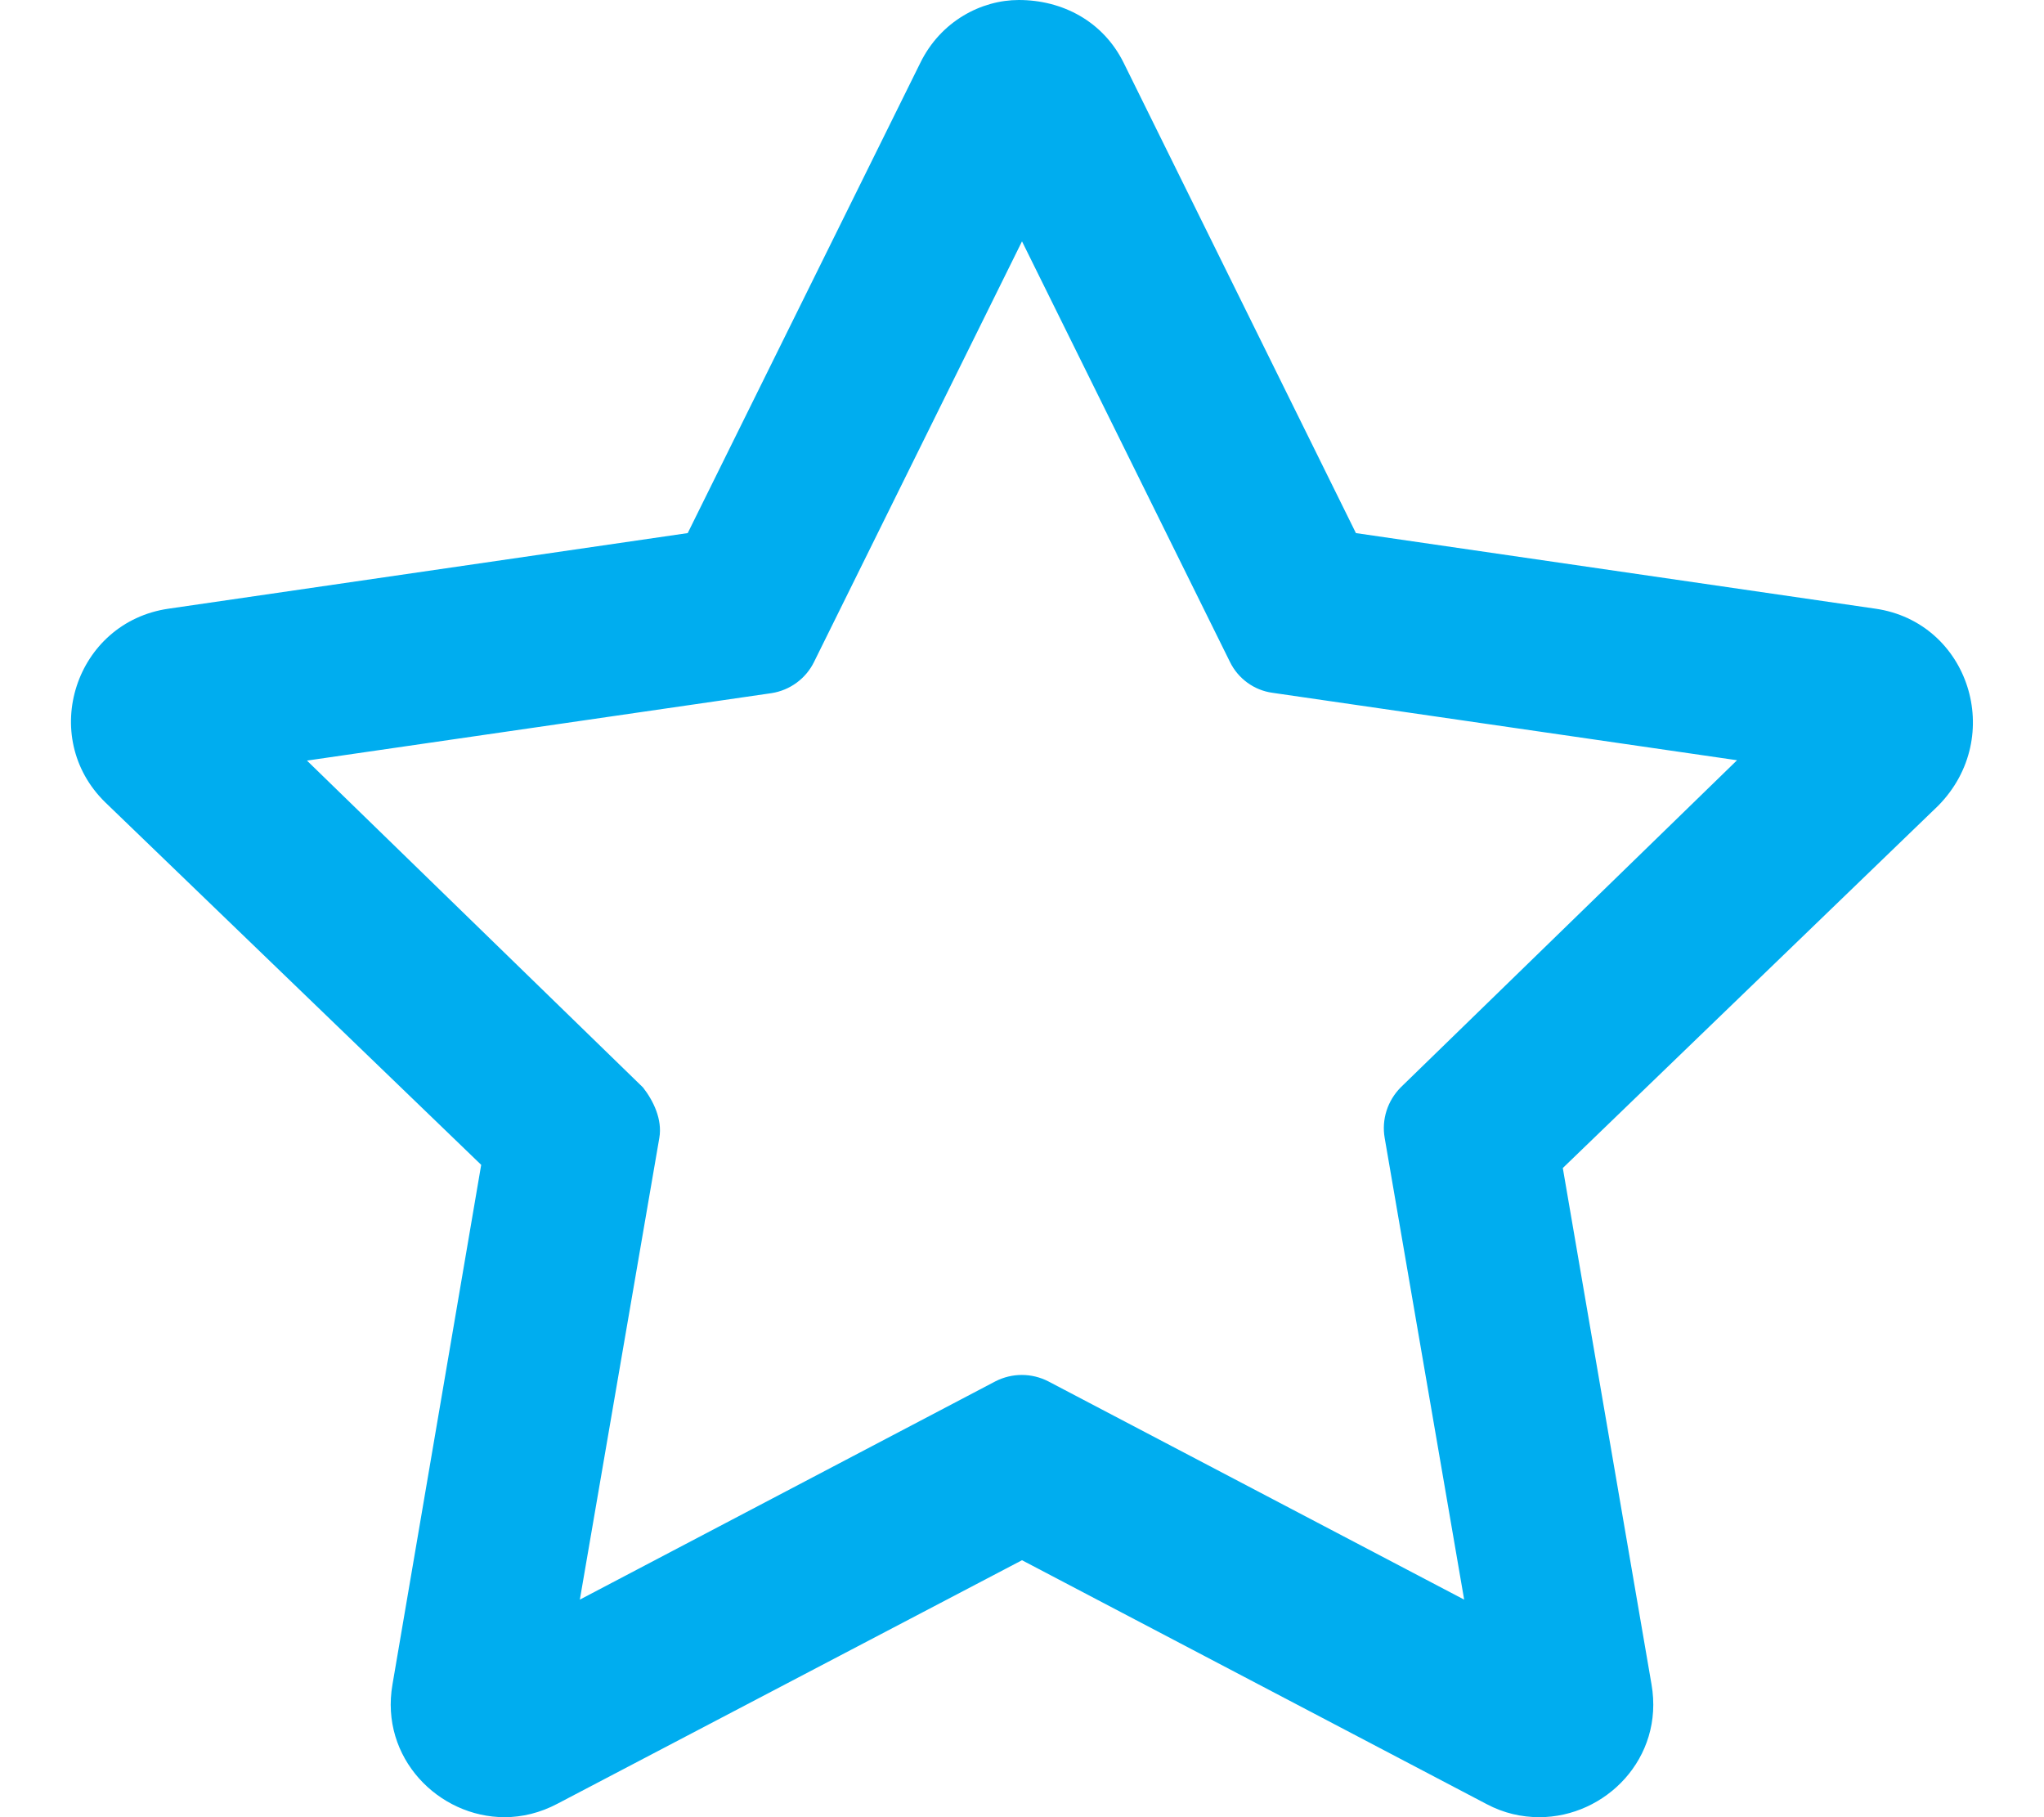 <?xml version="1.0" encoding="utf-8"?>
<!-- Generator: Adobe Illustrator 25.3.1, SVG Export Plug-In . SVG Version: 6.00 Build 0)  -->
<svg version="1.1" id="Layer_1" focusable="false" xmlns="http://www.w3.org/2000/svg" xmlns:xlink="http://www.w3.org/1999/xlink"
	 x="0px" y="0px" viewBox="0 0 576 512" style="enable-background:new 0 0 576 512;" xml:space="preserve">
<style type="text/css">
	.st0{fill:#00ADEF;}
</style>
<path class="st0" d="M528.5,171.5l-146.4-21.3L316.7,17.8C310.9,6,299.4,0,287.1,0c-10.5,0-22,5.9-27.8,17.8l-65.5,132.4L47.5,171.5
	c-26.3,3.8-36.8,36.1-17.8,54.6l105.9,102.1l-25,146.4c-3.6,20.7,13,37.4,31.6,37.4c4.9,0,10-1.2,14.9-3.8L288,439.6l130.9,68.7
	c4.9,2.6,9.9,3.7,14.9,3.7c18.6,0,35.2-16.6,31.6-37.4l-25-145.5L546.2,227C565.3,207.6,554.8,175.3,528.5,171.5z M390.2,320.6
	l22.4,130.1l-117.2-61.5c-4.7-2.4-10.2-2.4-14.9,0l-117.1,61.5l22.4-130.1c0.9-5.2-1.7-10.5-4.6-14.2l-94.7-92.1l130.9-19
	c5.2-0.8,9.7-4.1,12-8.8L288,68l58.6,118.5c2.3,4.7,6.8,8,12,8.7l130.9,19l-94.7,92.1C391,310.1,389.3,315.4,390.2,320.6z"/>
</svg>
